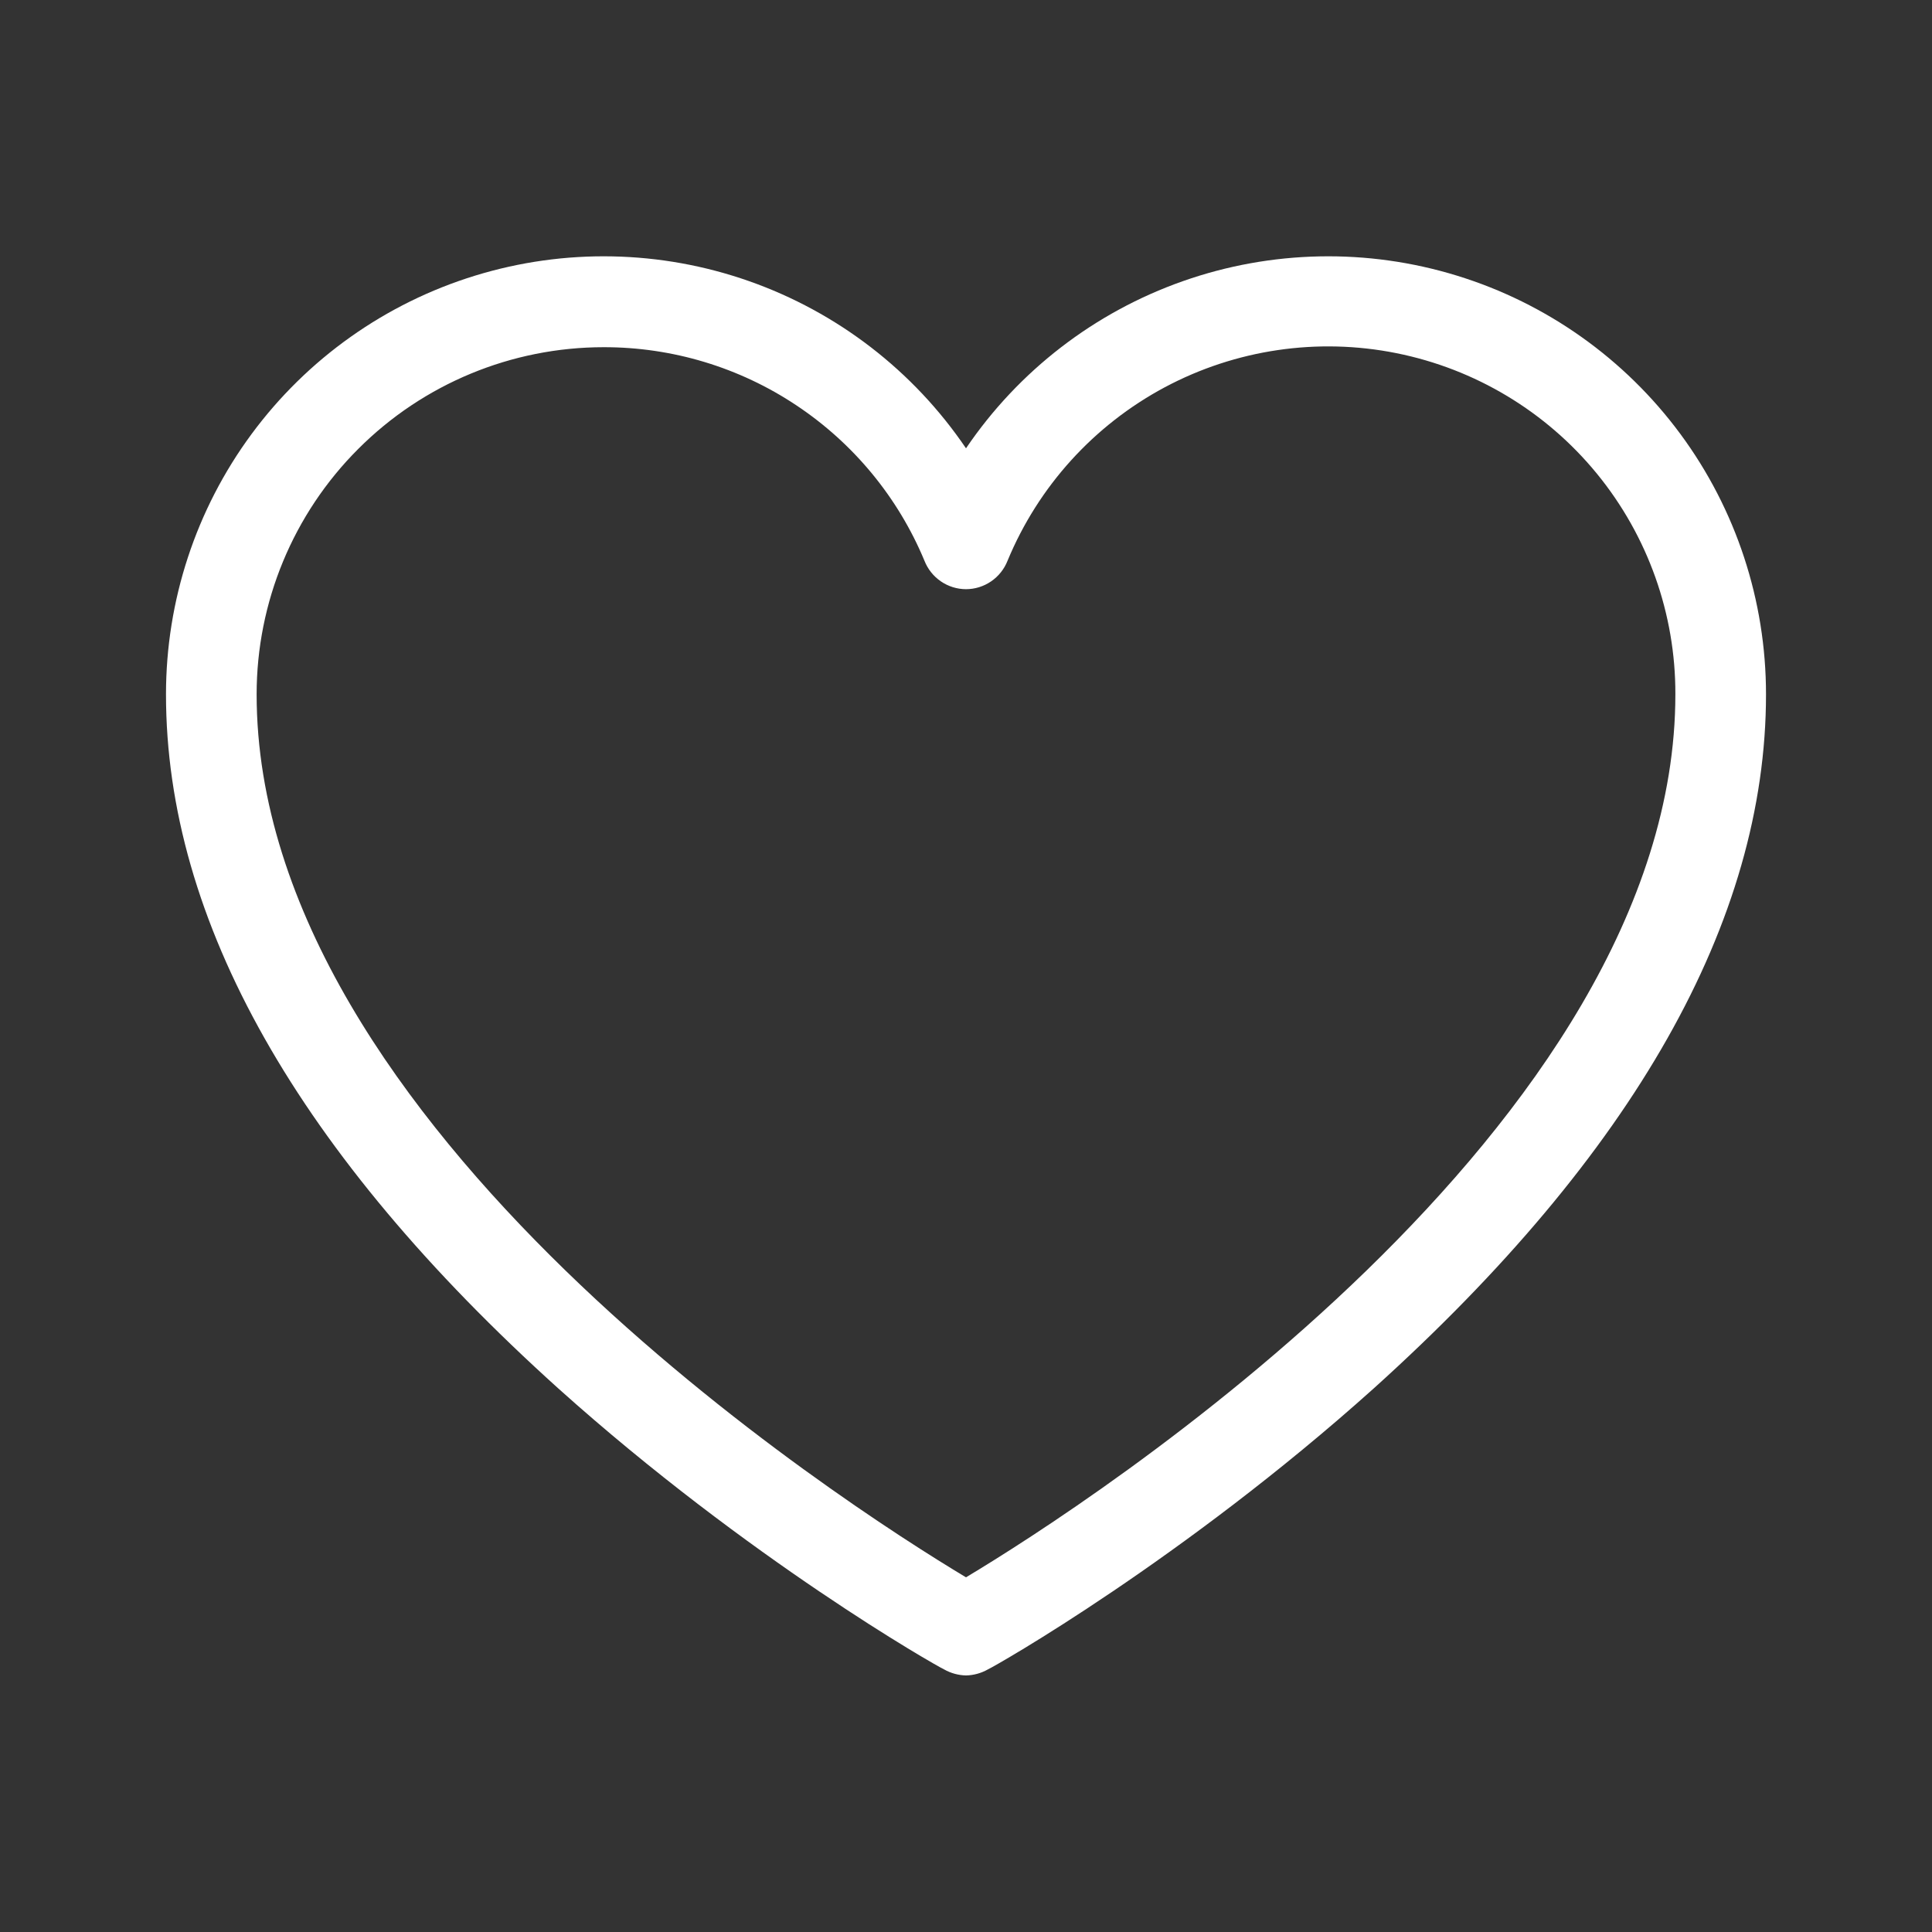 <svg width="24" height="24" viewBox="0 0 24 24" fill="none" xmlns="http://www.w3.org/2000/svg">
<rect x="0" y="0" width="24" height="24" fill="#333333" stroke="none"/>
<path d="M12 20.813C11.905 20.811 11.811 20.785 11.728 20.738C11.625 20.691 9.3 19.369 6.938 17.25C3.703 14.334 2.062 11.438 2.062 8.625C2.062 7.461 2.434 6.328 3.125 5.392C3.816 4.456 4.789 3.766 5.902 3.424C7.014 3.082 8.206 3.106 9.304 3.492C10.402 3.878 11.347 4.606 12 5.569C12.653 4.606 13.598 3.878 14.696 3.492C15.793 3.106 16.986 3.082 18.098 3.424C19.211 3.766 20.184 4.456 20.875 5.392C21.566 6.328 21.938 7.461 21.938 8.625C21.938 11.438 20.297 14.334 17.062 17.25C14.7 19.369 12.375 20.691 12.272 20.738C12.189 20.785 12.095 20.811 12 20.813ZM7.5 4.313C6.356 4.313 5.259 4.767 4.451 5.576C3.642 6.384 3.188 7.481 3.188 8.625C3.188 13.997 10.481 18.684 12 19.594C13.519 18.684 20.812 13.997 20.812 8.625C20.815 7.627 20.47 6.658 19.838 5.885C19.206 5.112 18.325 4.583 17.346 4.387C16.367 4.191 15.35 4.341 14.469 4.811C13.588 5.282 12.898 6.043 12.516 6.966C12.475 7.07 12.404 7.159 12.312 7.222C12.22 7.285 12.111 7.319 12 7.319C11.889 7.319 11.78 7.285 11.688 7.222C11.596 7.159 11.525 7.07 11.484 6.966C11.157 6.179 10.603 5.508 9.894 5.036C9.185 4.563 8.352 4.312 7.5 4.313Z" fill="white"/>
</svg>
